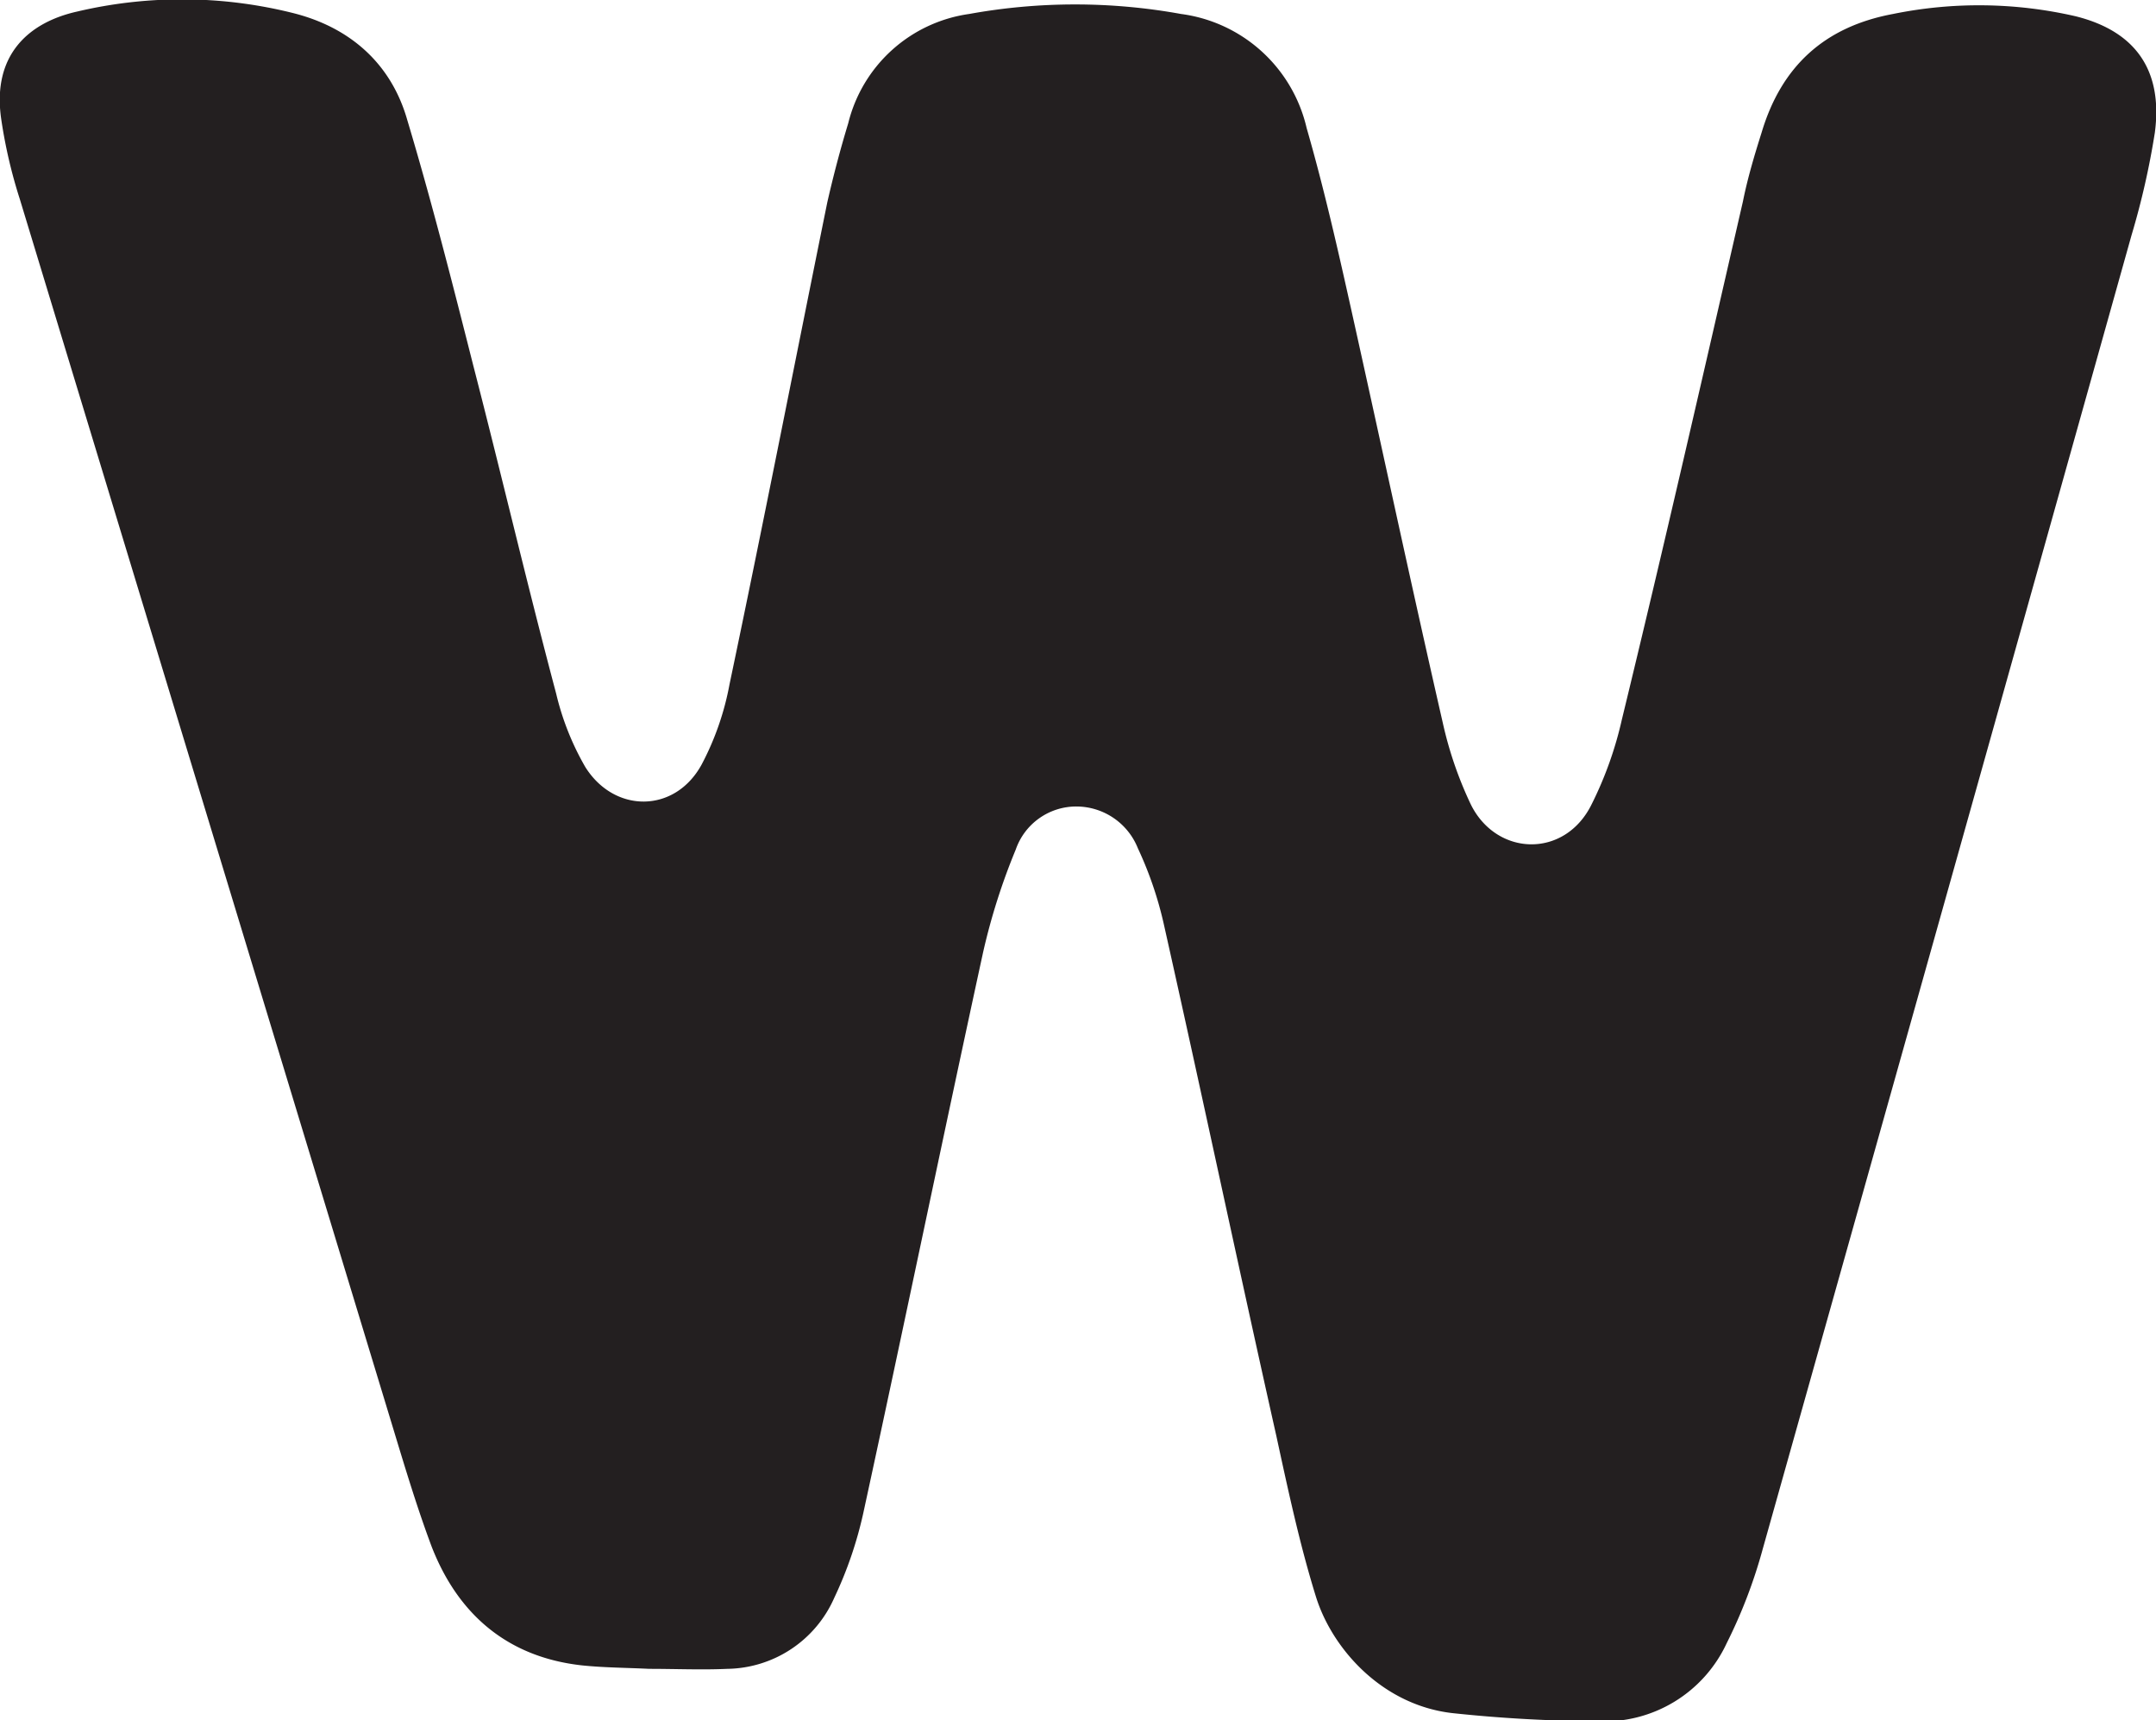 <svg xmlns="http://www.w3.org/2000/svg" viewBox="0 0 185.3 147.8"><defs><style>.cls-1{fill:#231f20;}</style></defs><title>w</title><g id="Layer_2" data-name="Layer 2"><g id="Layer_1-2" data-name="Layer 1"><path class="cls-1" d="M148.4,141.2a43.5,43.5,0,0,0,3.1-8.1q15.9-56.5,31.7-112.9a67.3,67.3,0,0,0,2-8.8c.7-5.3-1.6-8.7-6.8-10a37,37,0,0,0-15.7-.2c-5.9,1.1-9.6,4.5-11.3,10.2-.6,1.9-1.2,3.9-1.6,5.9-3.4,14.8-6.8,29.7-10.4,44.5a31.9,31.9,0,0,1-2.6,7.3c-2.3,4.7-8.2,4.5-10.4,0a32.9,32.9,0,0,1-2.4-7c-2.7-11.8-5.2-23.5-7.8-35.2-1.2-5.4-2.4-10.7-3.9-15.9a12.8,12.8,0,0,0-10.8-9.8,51,51,0,0,0-18.2,0,12.5,12.5,0,0,0-10.4,9.4c-.7,2.3-1.3,4.6-1.8,6.8C68.3,31.2,65.6,45,62.7,58.8a24.1,24.1,0,0,1-2.4,6.9c-2.3,4.2-7.5,4.2-10,.2a23.3,23.3,0,0,1-2.5-6.3c-2.5-9.4-4.7-18.8-7.1-28.1-1.8-7.1-3.6-14.2-5.7-21.2-1.4-4.9-5-8-9.9-9.2A39.3,39.3,0,0,0,6.6,1C2.6,1.9-.7,4.6.1,10.2a42.7,42.7,0,0,0,1.6,6.9q16.1,53,32.2,106c1,3.3,2,6.6,3.2,9.8,2.3,5.9,6.6,9.5,12.9,10.2,1.9.2,3.8.2,5.8.3h0c2.3,0,4.5.1,6.7,0a10.2,10.2,0,0,0,9.2-6.1,34.2,34.2,0,0,0,2.5-7.3c3.5-16.1,6.8-32.1,10.3-48.2a54.5,54.5,0,0,1,2.8-8.8,5.5,5.5,0,0,1,5.2-3.7,5.7,5.7,0,0,1,5.3,3.6,31.8,31.8,0,0,1,2.2,6.4c3.3,14.7,6.4,29.4,9.7,44.1,1,4.6,2,9.3,3.4,13.8s5.7,9.3,11.7,10a123,123,0,0,0,12.5.7A11.6,11.6,0,0,0,148.4,141.2Z"/></g></g></svg>